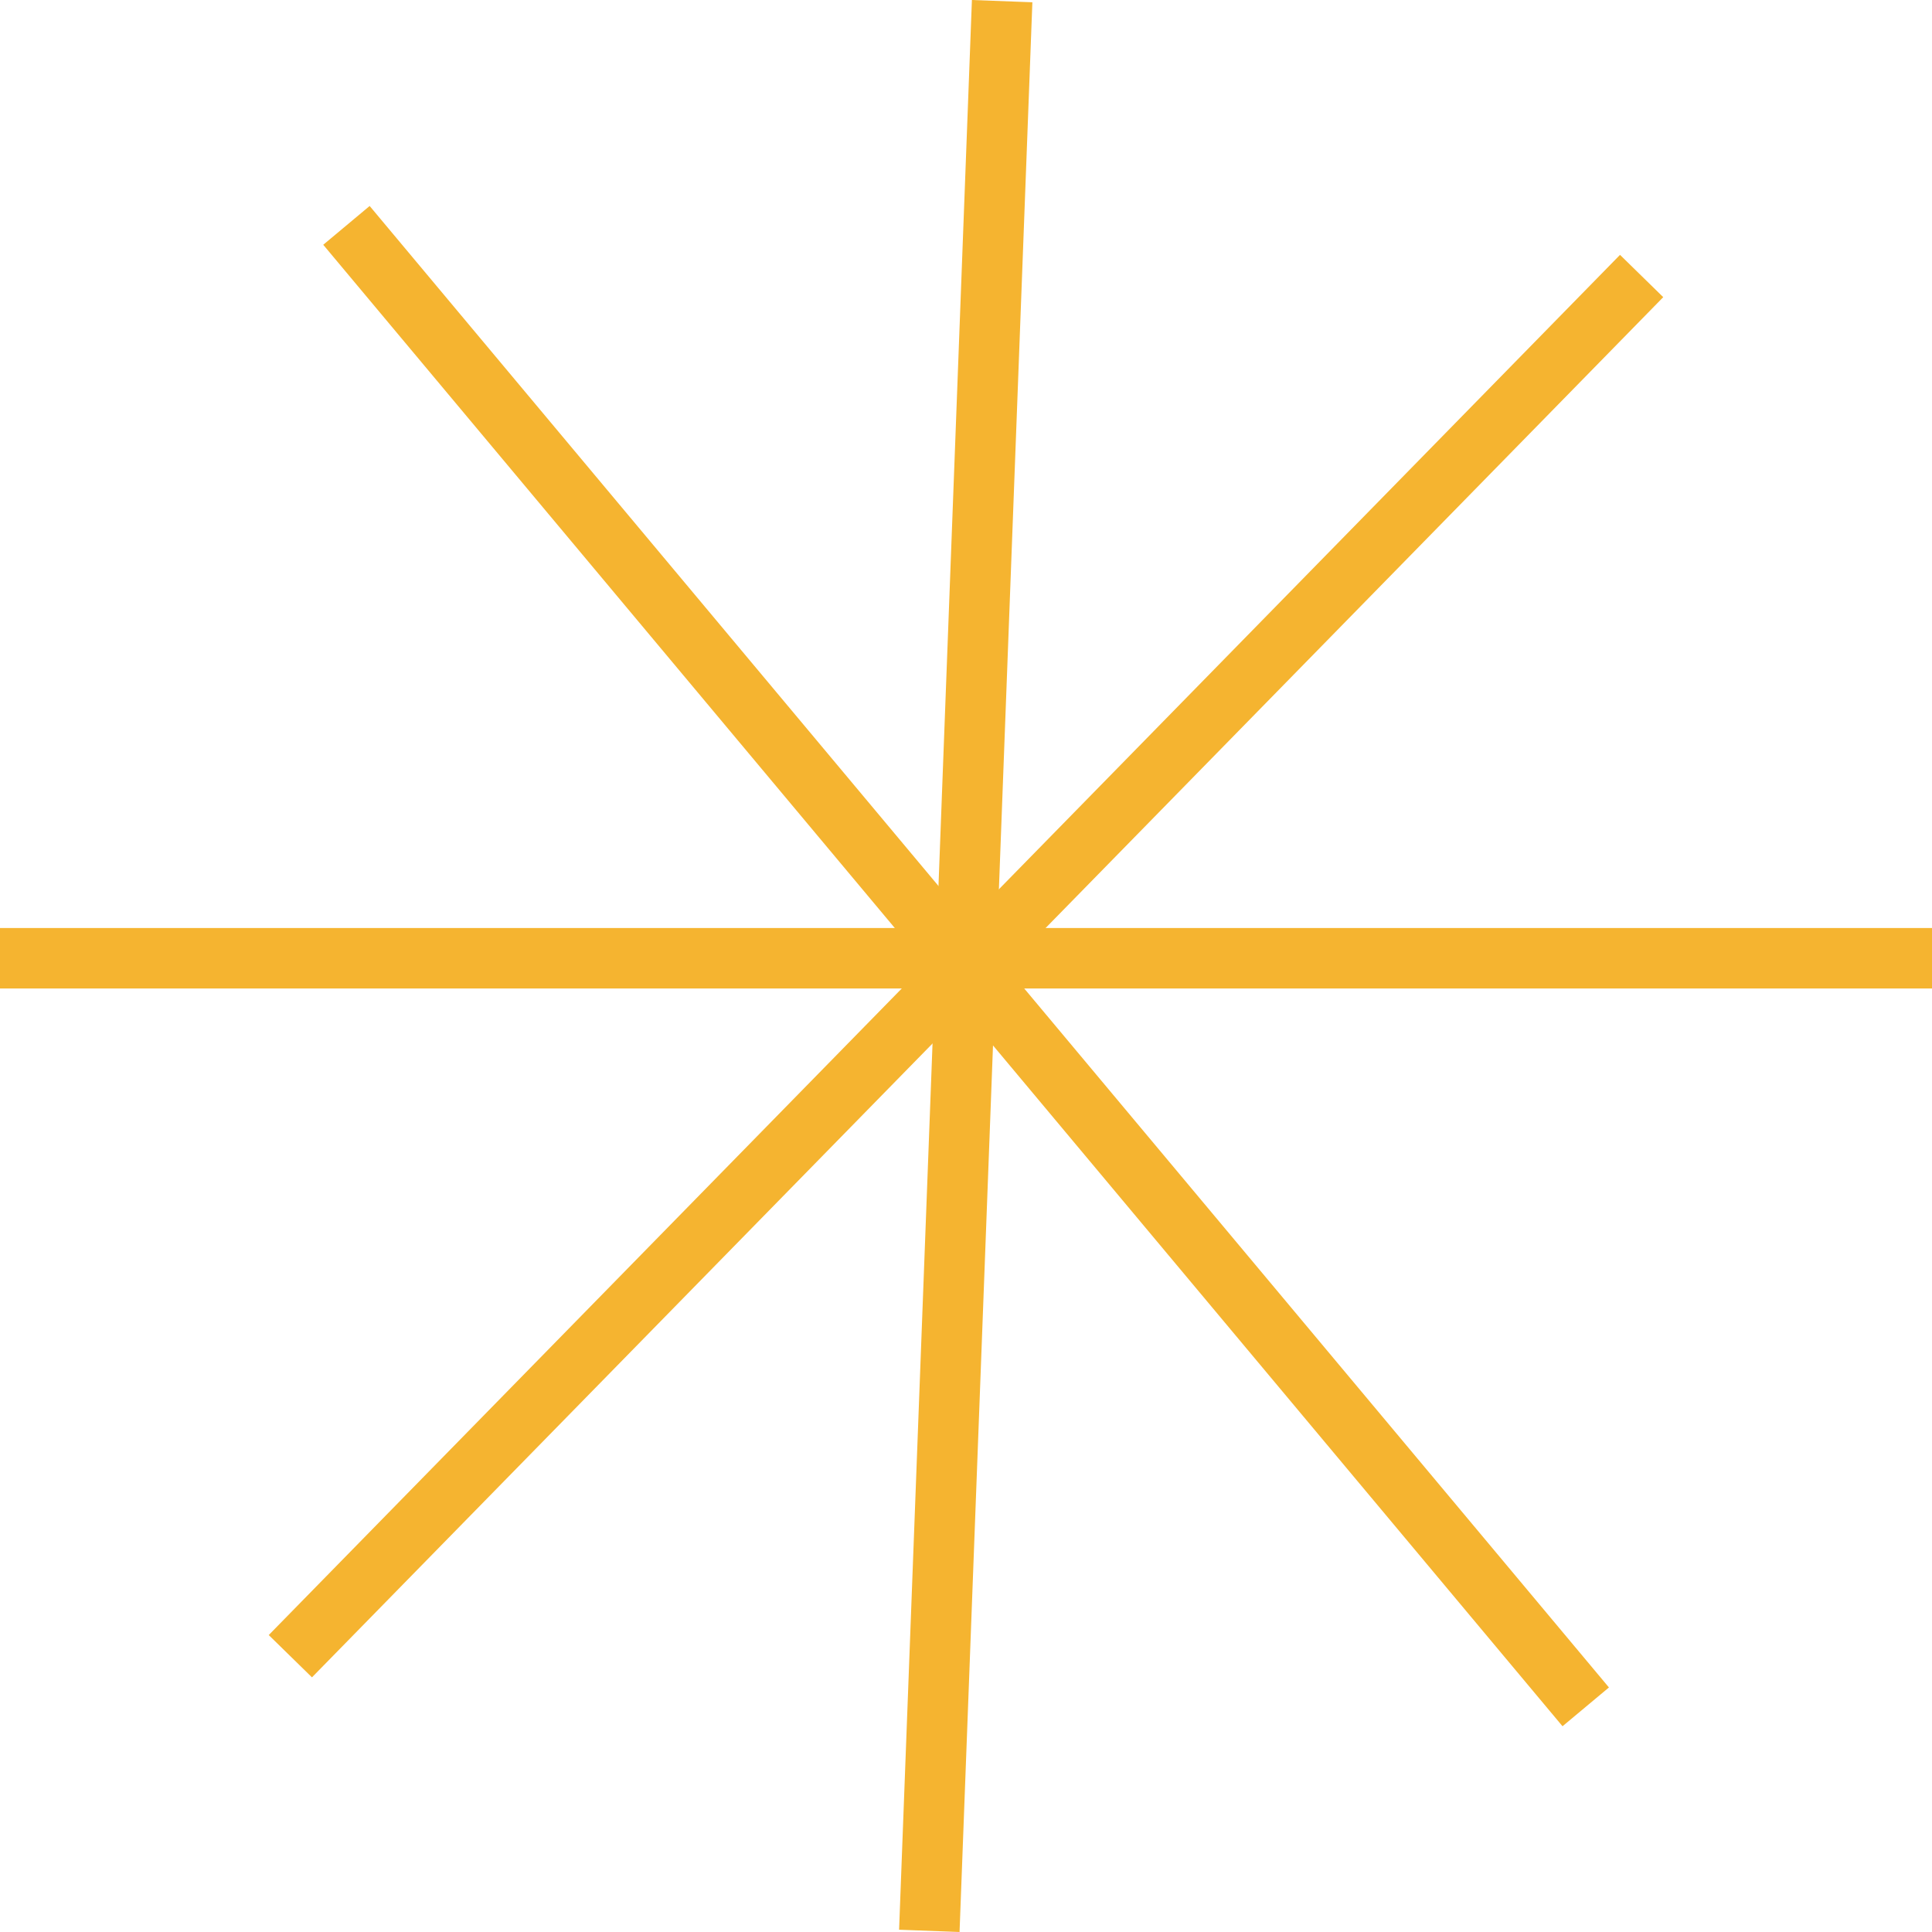 <?xml version="1.0" encoding="UTF-8"?> <svg xmlns="http://www.w3.org/2000/svg" width="130" height="130" viewBox="0 0 130 130" fill="none"><g clip-path="url(#clip0_2152_281)"><path d="M109.007 17.149L18.083 110.019L20.992 112.865L111.916 19.995L109.007 17.149Z" fill="#F5B430"></path><path d="M24.873 13.86L21.75 16.47L105.139 116.155L108.262 113.545L24.873 13.86Z" fill="#F5B430"></path><path d="M65.398 2.20087e-05L60.498 129.847L64.566 130L69.466 0.153L65.398 2.20087e-05Z" fill="#F5B430"></path><path d="M130 62.444L0 62.444L0 66.513H130V62.444Z" fill="#F5B430"></path></g><defs><clipPath id="clip0_2152_281"><rect width="130" height="130" fill="white"></rect></clipPath></defs></svg> 